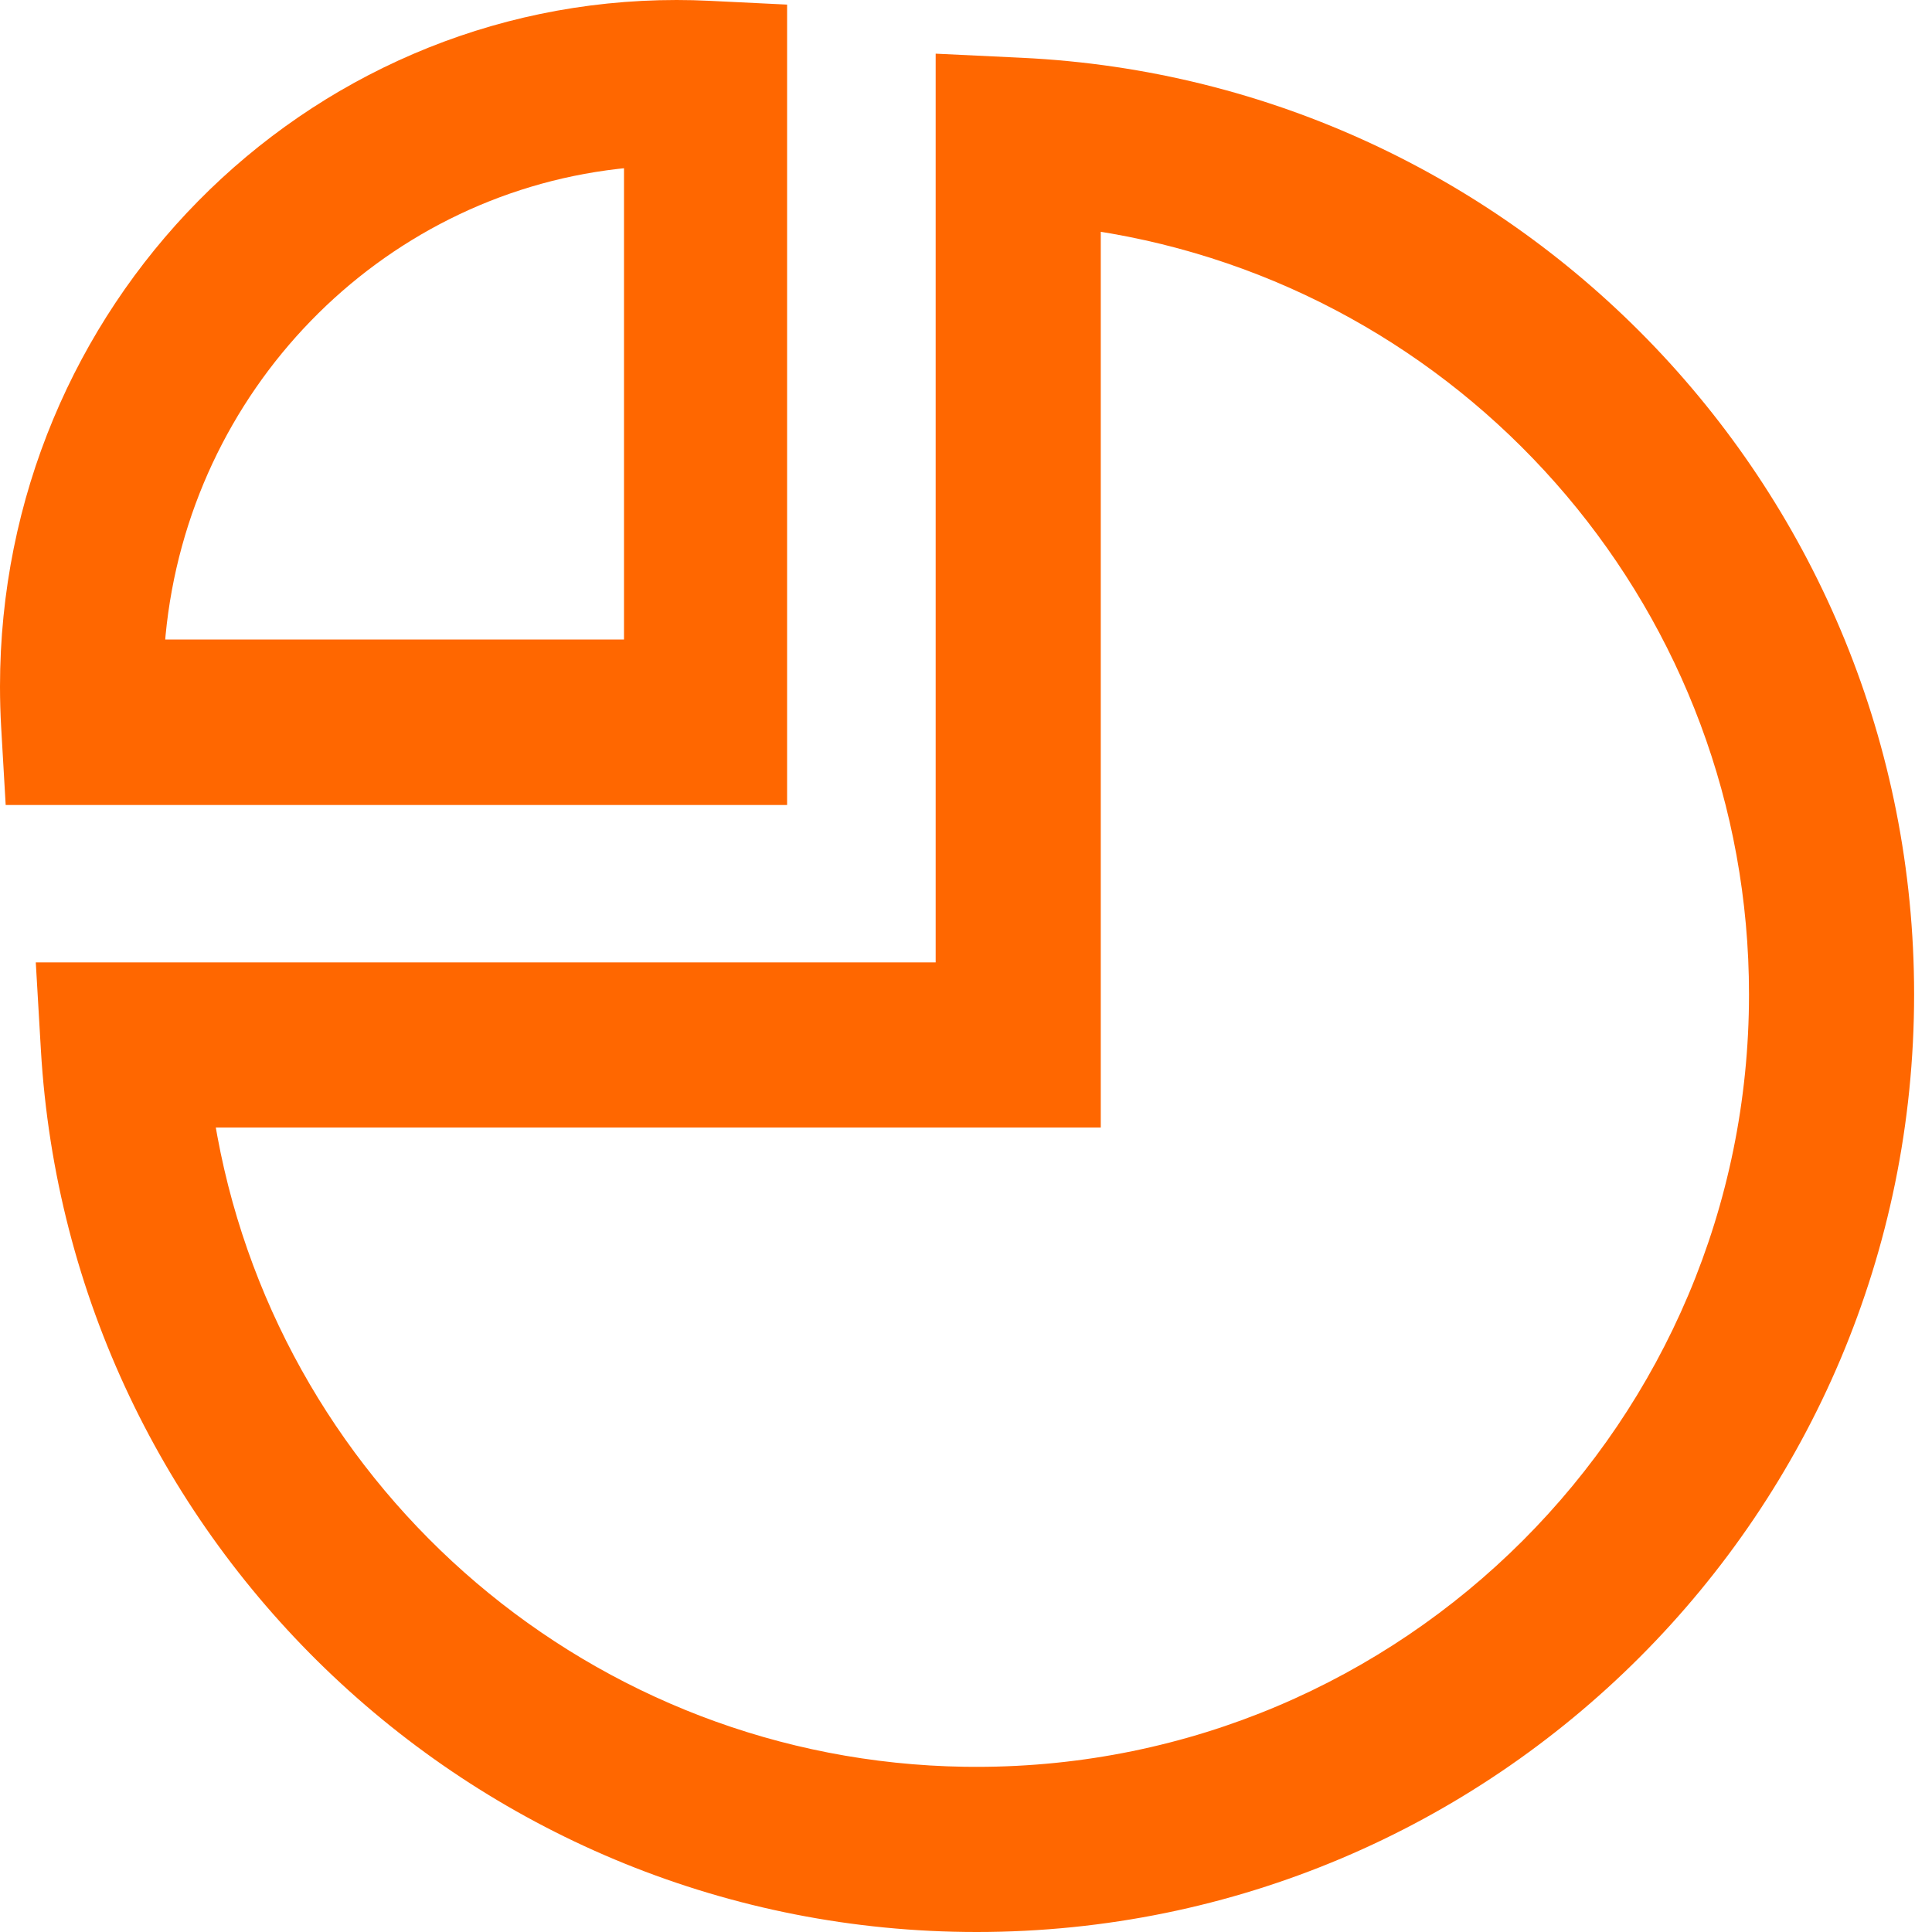 <svg xmlns="http://www.w3.org/2000/svg" width="50" height="50" viewBox="0 0 50 50" fill="none"><path d="M24.215 1.389V24.906H0.926L1.058 27.167C1.803 39.956 12.412 50 25.276 50C38.675 50 49.537 39.136 49.537 25.734C49.537 12.771 39.351 2.114 26.454 1.496L24.215 1.389ZM28.488 5.999L28.753 6.043C38.161 7.691 45.264 15.909 45.264 25.734C45.264 36.776 36.315 45.726 25.276 45.726L24.959 45.724C15.349 45.574 7.329 38.62 5.624 29.399L5.585 29.18H28.488V5.999Z" fill="#FF6700"></path><path d="M17.511 0C7.84 0 0 7.955 0 17.767C0 18.116 0.01 18.466 0.03 18.817L0.147 20.833H20.37V0.119L18.36 0.021C18.077 0.007 17.794 7.51671e-05 17.511 0ZM16.149 4.354V16.55H4.276L4.285 16.443C4.892 10.126 9.795 5.086 15.992 4.371L16.149 4.354Z" fill="#FF6700"></path></svg>